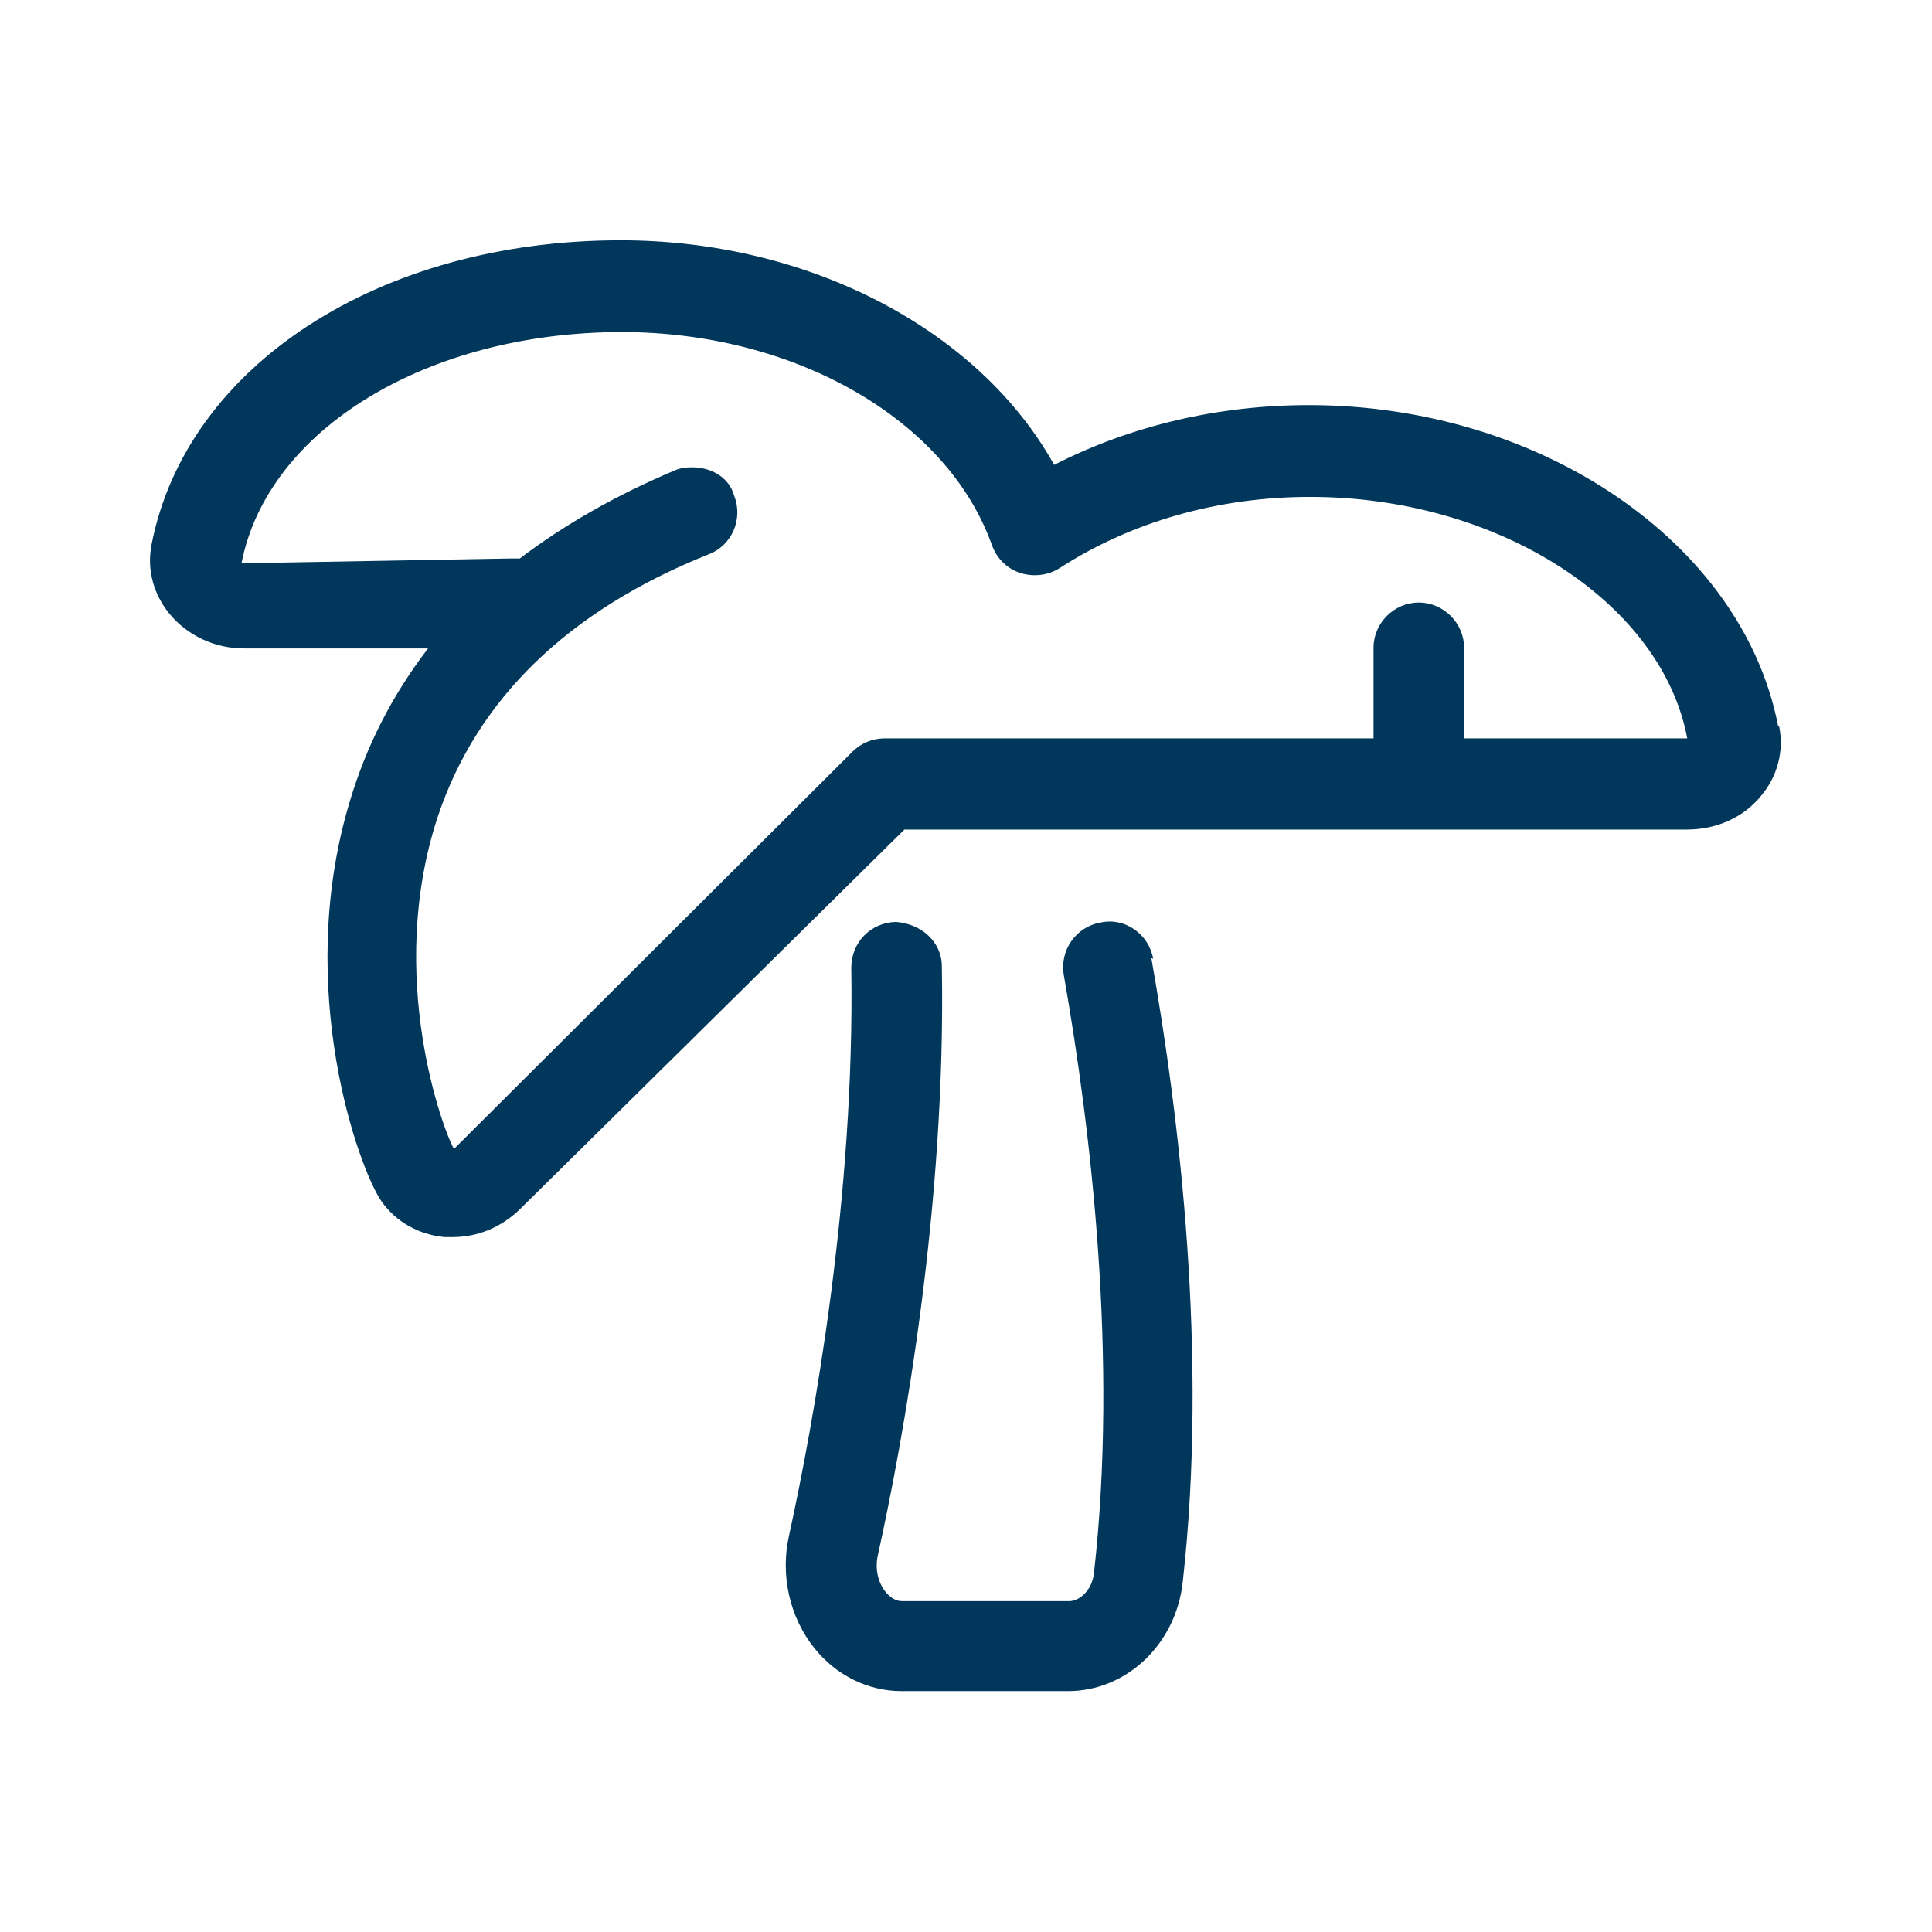 <?xml version="1.0" encoding="UTF-8" standalone="no"?>
<!DOCTYPE svg PUBLIC "-//W3C//DTD SVG 1.1//EN" "http://www.w3.org/Graphics/SVG/1.1/DTD/svg11.dtd">
<svg width="100%" height="100%" viewBox="0 0 32 32" version="1.1" xmlns="http://www.w3.org/2000/svg" xmlns:xlink="http://www.w3.org/1999/xlink" xml:space="preserve" xmlns:serif="http://www.serif.com/" style="fill-rule:evenodd;clip-rule:evenodd;stroke-linejoin:round;stroke-miterlimit:2;">
    <path d="M29.47,12.04C29.55,12.44 29.44,12.86 29.17,13.18C28.88,13.54 28.43,13.74 27.94,13.74L14.98,13.74L8.61,20.03C8.3,20.33 7.91,20.49 7.5,20.49L7.36,20.49C6.94,20.45 6.56,20.24 6.32,19.9C5.95,19.37 4.87,16.4 5.78,13.32C6.06,12.36 6.5,11.51 7.09,10.74L4.04,10.74C3.56,10.74 3.11,10.53 2.81,10.17C2.54,9.84 2.43,9.43 2.51,9.02C3.09,6.05 6.29,3.98 10.28,3.98C13.41,3.98 16.22,5.47 17.46,7.7C18.73,7.05 20.18,6.71 21.68,6.71C25.52,6.71 28.86,8.99 29.45,12.02L29.47,12.04ZM27.95,12.25C27.54,9.99 24.83,8.23 21.7,8.23C20.18,8.23 18.74,8.64 17.55,9.41C17.36,9.53 17.12,9.56 16.9,9.49C16.68,9.42 16.51,9.25 16.43,9.03C15.69,6.95 13.17,5.5 10.3,5.5C7.08,5.5 4.43,7.11 4,9.33L8.46,9.25L8.61,9.25C9.36,8.68 10.23,8.19 11.18,7.79C11.27,7.75 11.37,7.74 11.46,7.74C11.8,7.74 12.08,7.92 12.16,8.21C12.31,8.59 12.13,9.03 11.74,9.18C9.41,10.11 7.9,11.58 7.25,13.53C6.38,16.17 7.35,18.75 7.52,19.03L14.12,12.45C14.26,12.31 14.45,12.23 14.65,12.23L22.75,12.23L22.75,10.73C22.75,10.32 23.09,9.98 23.5,9.98C23.91,9.98 24.25,10.32 24.25,10.73L24.25,12.23L27.95,12.23L27.95,12.25ZM19.07,15.87C19.54,18.52 20.01,22.47 19.59,26.2C19.48,27.23 18.66,28.01 17.69,28.01L14.93,28.01C14.38,28.01 13.85,27.75 13.49,27.3C13.08,26.79 12.92,26.09 13.07,25.43C13.48,23.55 14.16,19.82 14.1,16.03C14.1,15.61 14.42,15.28 14.84,15.27C15.25,15.3 15.6,15.59 15.6,16.01C15.67,19.95 14.97,23.81 14.54,25.76C14.49,25.98 14.54,26.21 14.67,26.37C14.73,26.44 14.82,26.52 14.94,26.52L17.71,26.52C17.88,26.52 18.09,26.34 18.12,26.05C18.52,22.5 18.07,18.71 17.62,16.15C17.55,15.74 17.82,15.35 18.23,15.28C18.64,15.19 19.03,15.48 19.1,15.88L19.07,15.87Z" style="fill:rgb(0,55,90);fill-rule:nonzero;"/>
</svg>
